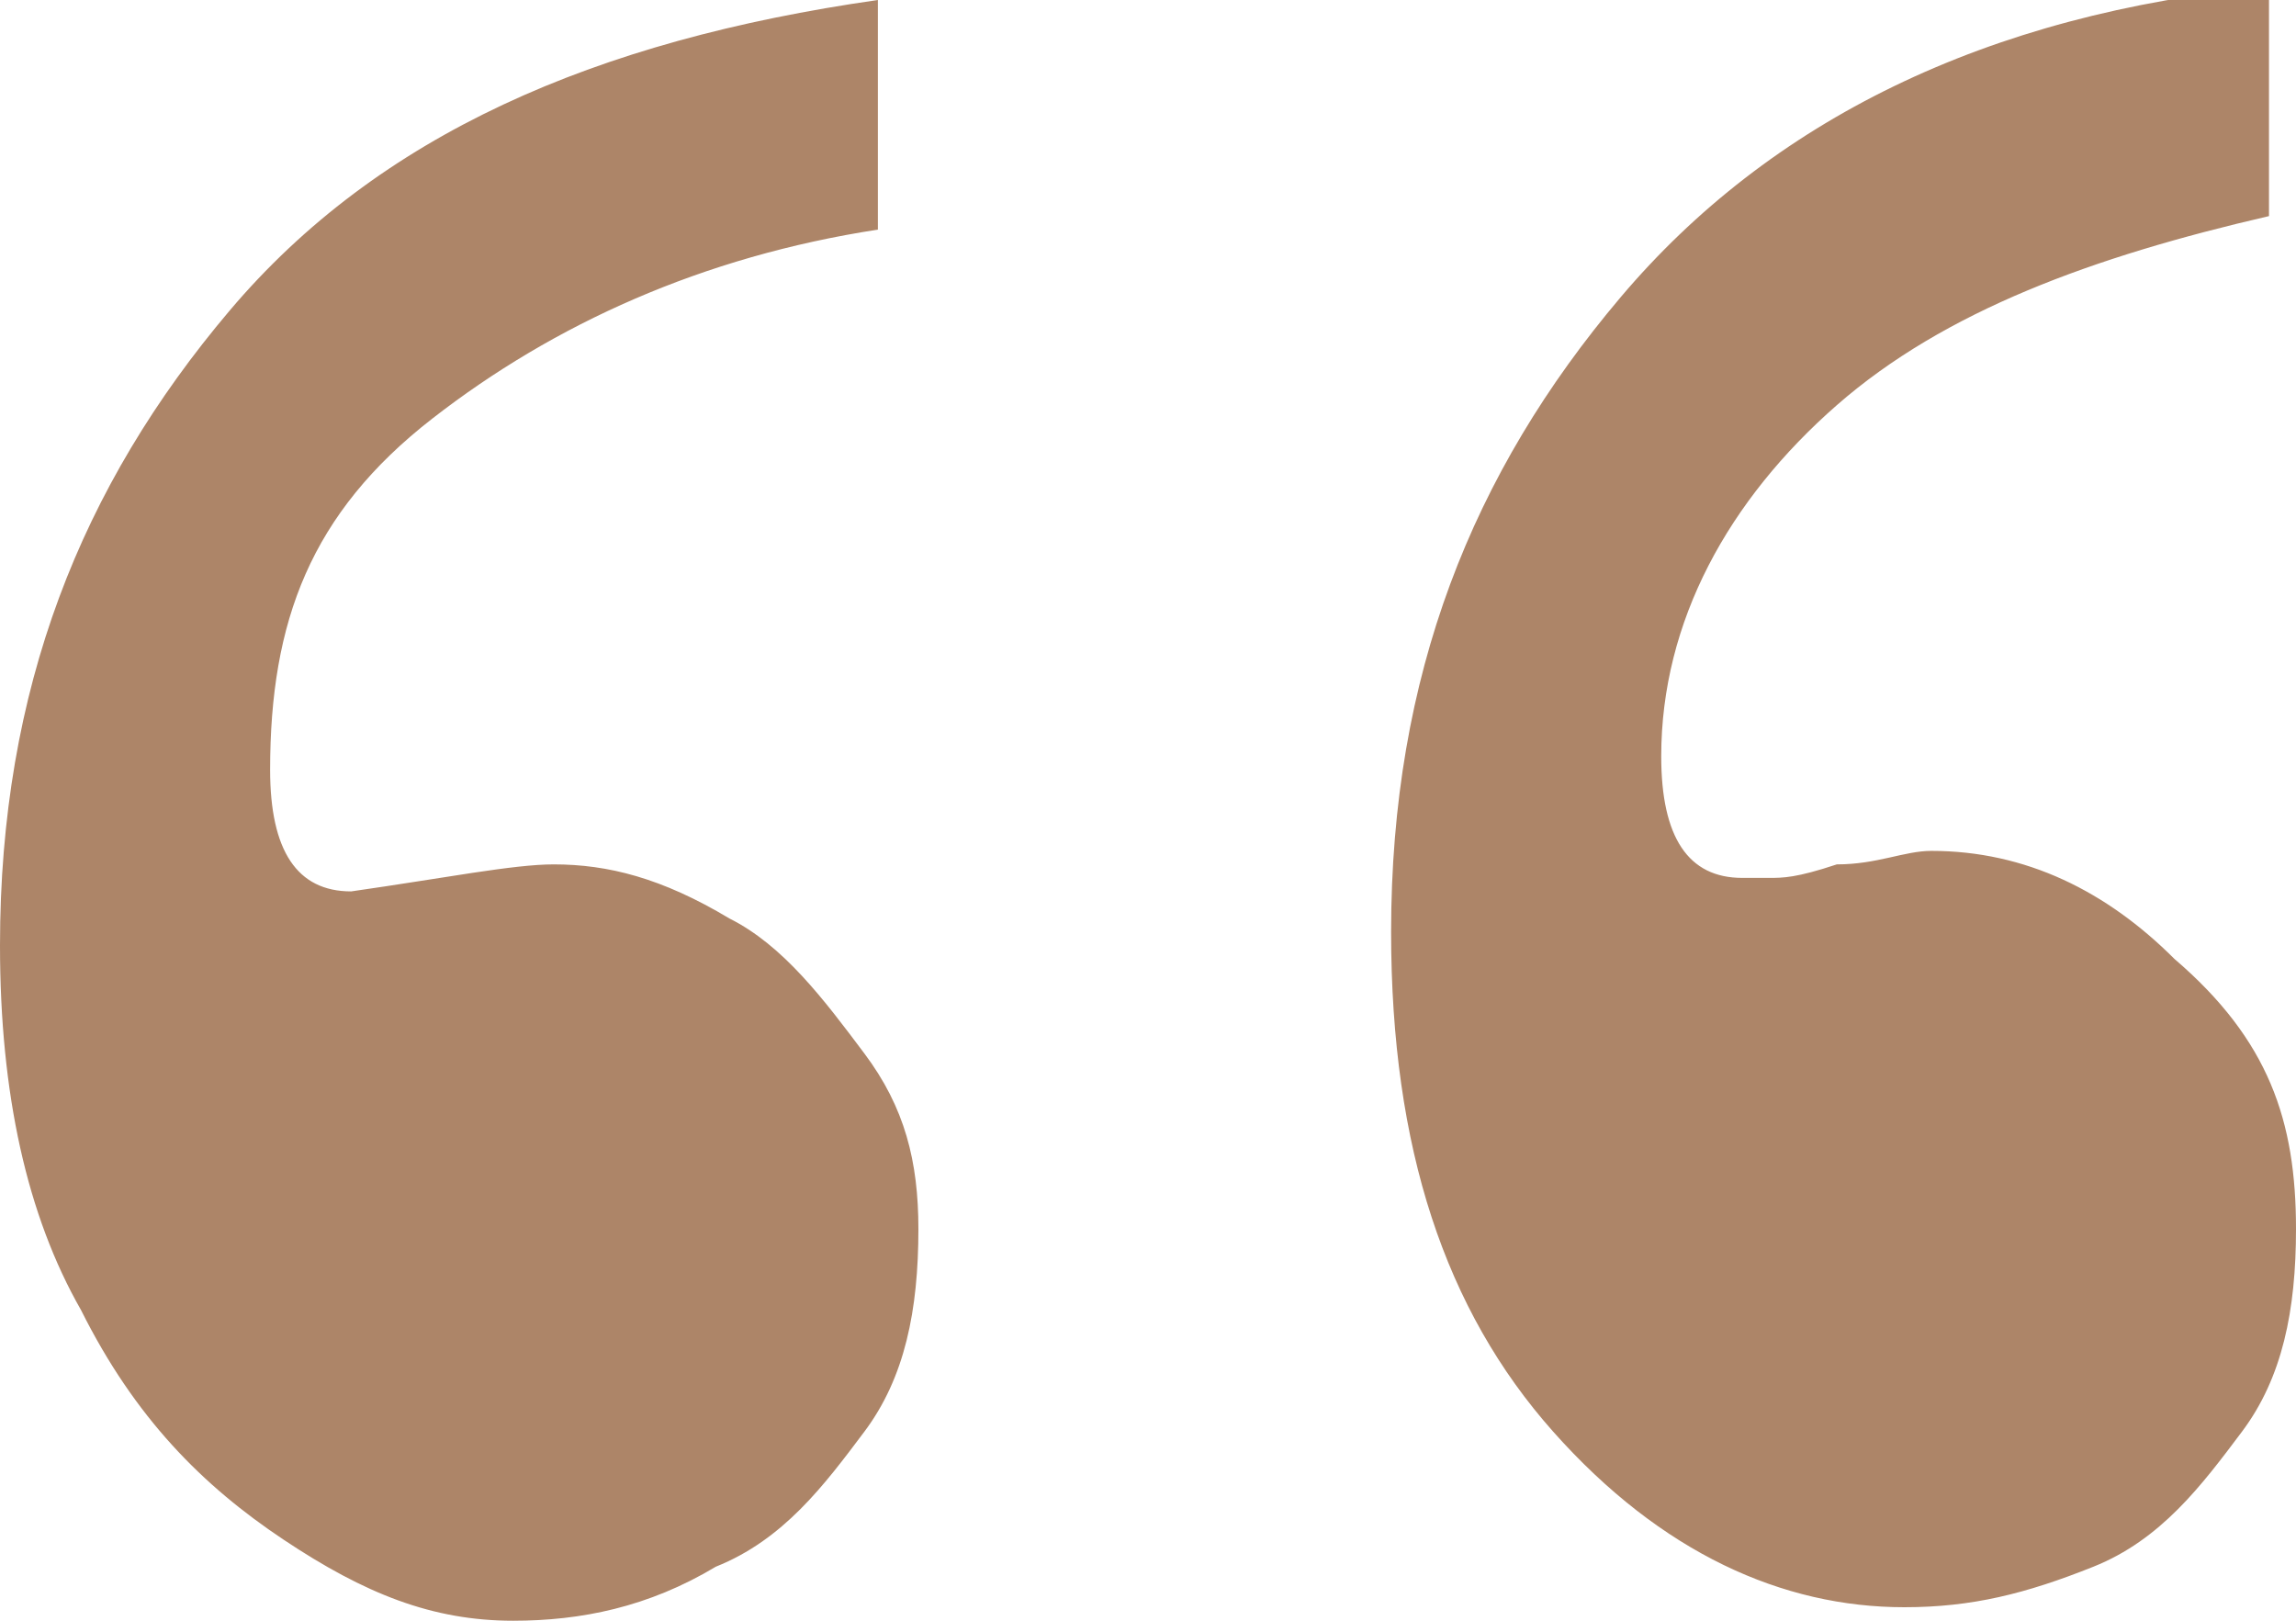 <?xml version="1.0" encoding="utf-8"?>
<!-- Generator: Adobe Illustrator 26.5.0, SVG Export Plug-In . SVG Version: 6.00 Build 0)  -->
<svg version="1.1" id="Layer_1" xmlns="http://www.w3.org/2000/svg" xmlns:xlink="http://www.w3.org/1999/xlink" x="0px" y="0px"
	 viewBox="0 0 17 12" style="enable-background:new 0 0 17 12;" xml:space="preserve">
<style type="text/css">
	.st0{fill:#AD8568;}
</style>
<g>
	<path class="st0" d="M6.8,9.1c0,0.6-0.1,1.1-0.4,1.5c-0.3,0.4-0.6,0.8-1.1,1C4.8,11.9,4.3,12,3.8,12c-0.6,0-1.1-0.2-1.7-0.6
		S1,10.5,0.6,9.7C0.2,9,0,8.1,0,7c0-1.9,0.6-3.4,1.7-4.7S4.4,0.3,6.5,0v1.7C5.2,1.9,4.1,2.4,3.2,3.1S2,4.6,2,5.7
		c0,0.6,0.2,0.9,0.6,0.9c0.7-0.1,1.2-0.2,1.5-0.2c0.4,0,0.8,0.1,1.3,0.4c0.4,0.2,0.7,0.6,1,1S6.8,8.6,6.8,9.1z M17,9.1
		c0,0.6-0.1,1.1-0.4,1.5c-0.3,0.4-0.6,0.8-1.1,1c-0.5,0.2-0.9,0.3-1.4,0.3c-0.9,0-1.8-0.4-2.6-1.3c-0.8-0.9-1.2-2.1-1.2-3.7
		c0-1.9,0.6-3.4,1.7-4.7s2.7-2.1,4.8-2.3v1.7c-1.3,0.3-2.4,0.7-3.2,1.4c-0.8,0.7-1.3,1.6-1.3,2.6c0,0.6,0.2,0.9,0.6,0.9
		c0.1,0,0.2,0,0.2,0c0.1,0,0.2,0,0.5-0.1c0.3,0,0.5-0.1,0.7-0.1c0.7,0,1.3,0.3,1.8,0.8C16.8,7.7,17,8.3,17,9.1z"/>
</g>
</svg>
